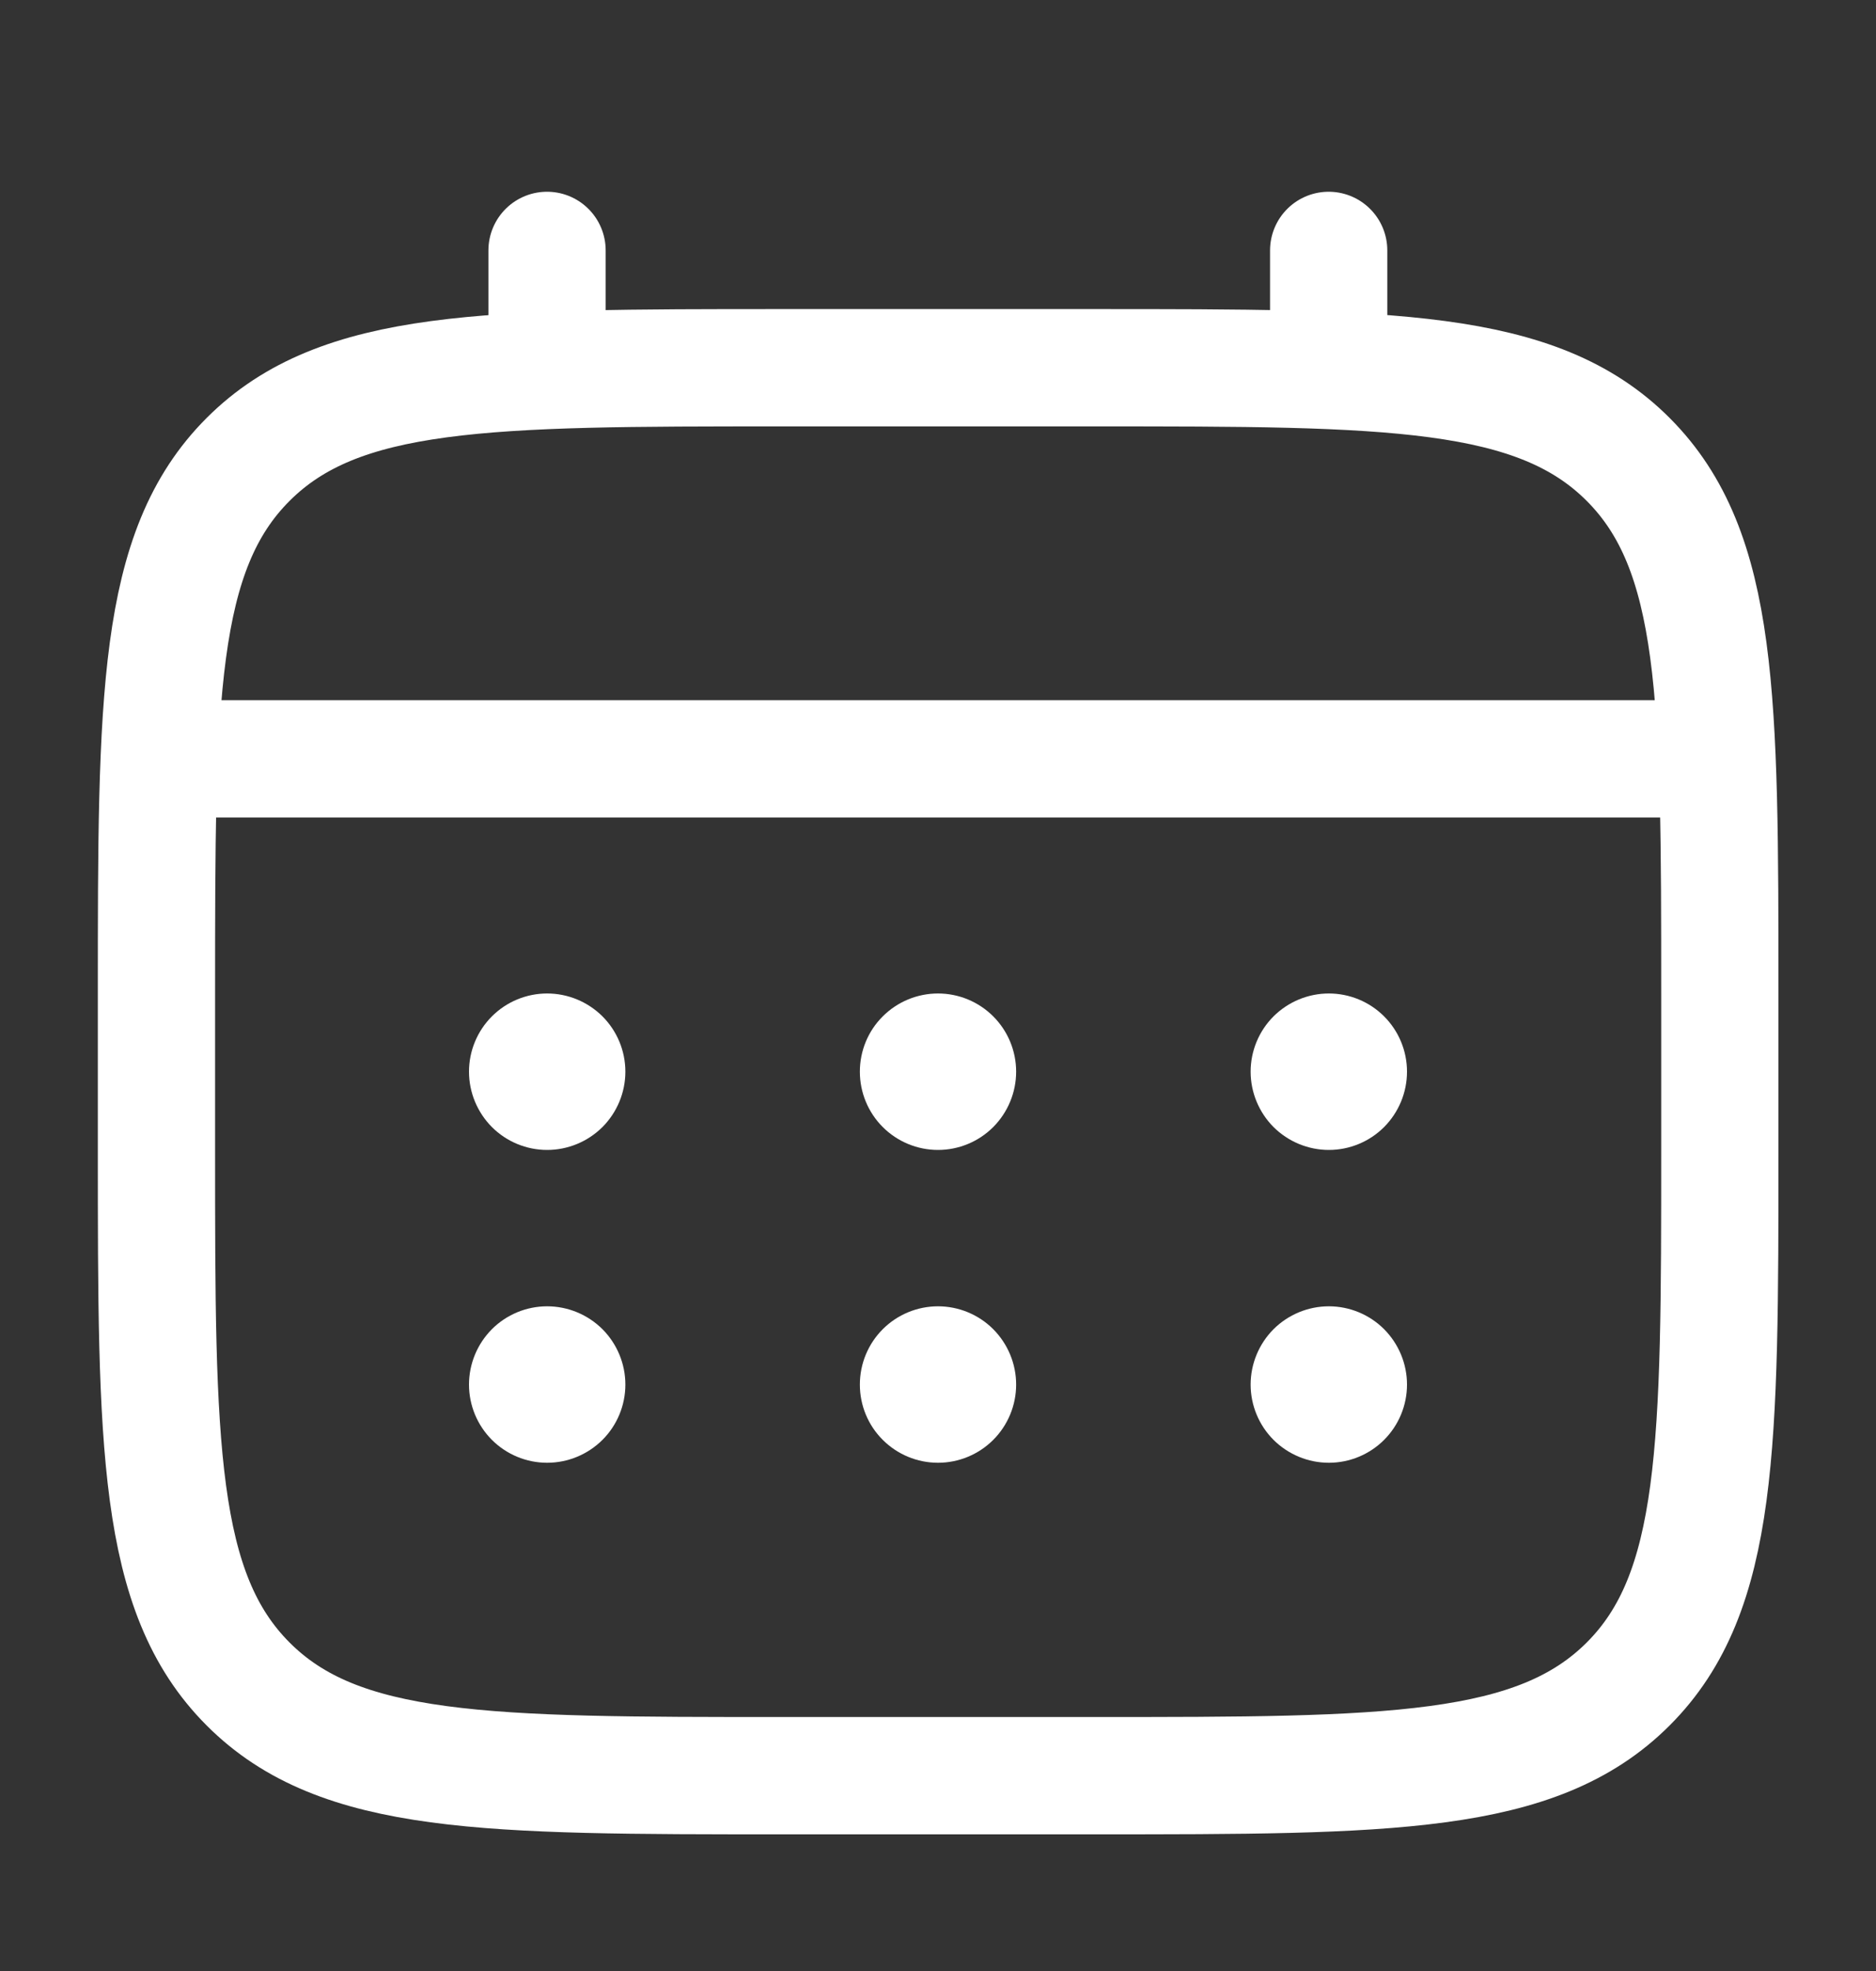 <svg width="20" height="21" viewBox="0 0 20 21" fill="none" xmlns="http://www.w3.org/2000/svg">
    <rect x="0" y="0" width="20" height="21" fill="#333333" stroke="none"/>
    <path
        d="M1.668 10.585C1.668 7.443 1.668 5.871 2.645 4.895C3.621 3.919 5.192 3.918 8.335 3.918H11.668C14.81 3.918 16.382 3.918 17.358 4.895C18.334 5.872 18.335 7.443 18.335 10.585V12.252C18.335 15.394 18.335 16.966 17.358 17.942C16.381 18.918 14.81 18.919 11.668 18.919H8.335C5.192 18.919 3.62 18.919 2.645 17.942C1.669 16.965 1.668 15.394 1.668 12.252V10.585Z"
        stroke="white" stroke-width="1.25" />
    <path d="M5.832 3.918V2.668M14.165 3.918V2.668M2.082 8.085H17.915"
        stroke="white" stroke-width="1.25" stroke-linecap="round" />
    <path
        d="M15 14.752C15 14.973 14.912 15.185 14.756 15.341C14.6 15.497 14.388 15.585 14.167 15.585C13.946 15.585 13.734 15.497 13.577 15.341C13.421 15.185 13.333 14.973 13.333 14.752C13.333 14.531 13.421 14.319 13.577 14.162C13.734 14.006 13.946 13.918 14.167 13.918C14.388 13.918 14.6 14.006 14.756 14.162C14.912 14.319 15 14.531 15 14.752ZM15 11.418C15 11.639 14.912 11.851 14.756 12.008C14.6 12.164 14.388 12.252 14.167 12.252C13.946 12.252 13.734 12.164 13.577 12.008C13.421 11.851 13.333 11.639 13.333 11.418C13.333 11.197 13.421 10.985 13.577 10.829C13.734 10.673 13.946 10.585 14.167 10.585C14.388 10.585 14.6 10.673 14.756 10.829C14.912 10.985 15 11.197 15 11.418ZM10.833 14.752C10.833 14.973 10.745 15.185 10.589 15.341C10.433 15.497 10.221 15.585 10 15.585C9.779 15.585 9.567 15.497 9.411 15.341C9.254 15.185 9.167 14.973 9.167 14.752C9.167 14.531 9.254 14.319 9.411 14.162C9.567 14.006 9.779 13.918 10 13.918C10.221 13.918 10.433 14.006 10.589 14.162C10.745 14.319 10.833 14.531 10.833 14.752ZM10.833 11.418C10.833 11.639 10.745 11.851 10.589 12.008C10.433 12.164 10.221 12.252 10 12.252C9.779 12.252 9.567 12.164 9.411 12.008C9.254 11.851 9.167 11.639 9.167 11.418C9.167 11.197 9.254 10.985 9.411 10.829C9.567 10.673 9.779 10.585 10 10.585C10.221 10.585 10.433 10.673 10.589 10.829C10.745 10.985 10.833 11.197 10.833 11.418ZM6.667 14.752C6.667 14.973 6.579 15.185 6.423 15.341C6.266 15.497 6.054 15.585 5.833 15.585C5.612 15.585 5.4 15.497 5.244 15.341C5.088 15.185 5 14.973 5 14.752C5 14.531 5.088 14.319 5.244 14.162C5.4 14.006 5.612 13.918 5.833 13.918C6.054 13.918 6.266 14.006 6.423 14.162C6.579 14.319 6.667 14.531 6.667 14.752ZM6.667 11.418C6.667 11.639 6.579 11.851 6.423 12.008C6.266 12.164 6.054 12.252 5.833 12.252C5.612 12.252 5.4 12.164 5.244 12.008C5.088 11.851 5 11.639 5 11.418C5 11.197 5.088 10.985 5.244 10.829C5.4 10.673 5.612 10.585 5.833 10.585C6.054 10.585 6.266 10.673 6.423 10.829C6.579 10.985 6.667 11.197 6.667 11.418Z"
        fill="white" />
</svg>